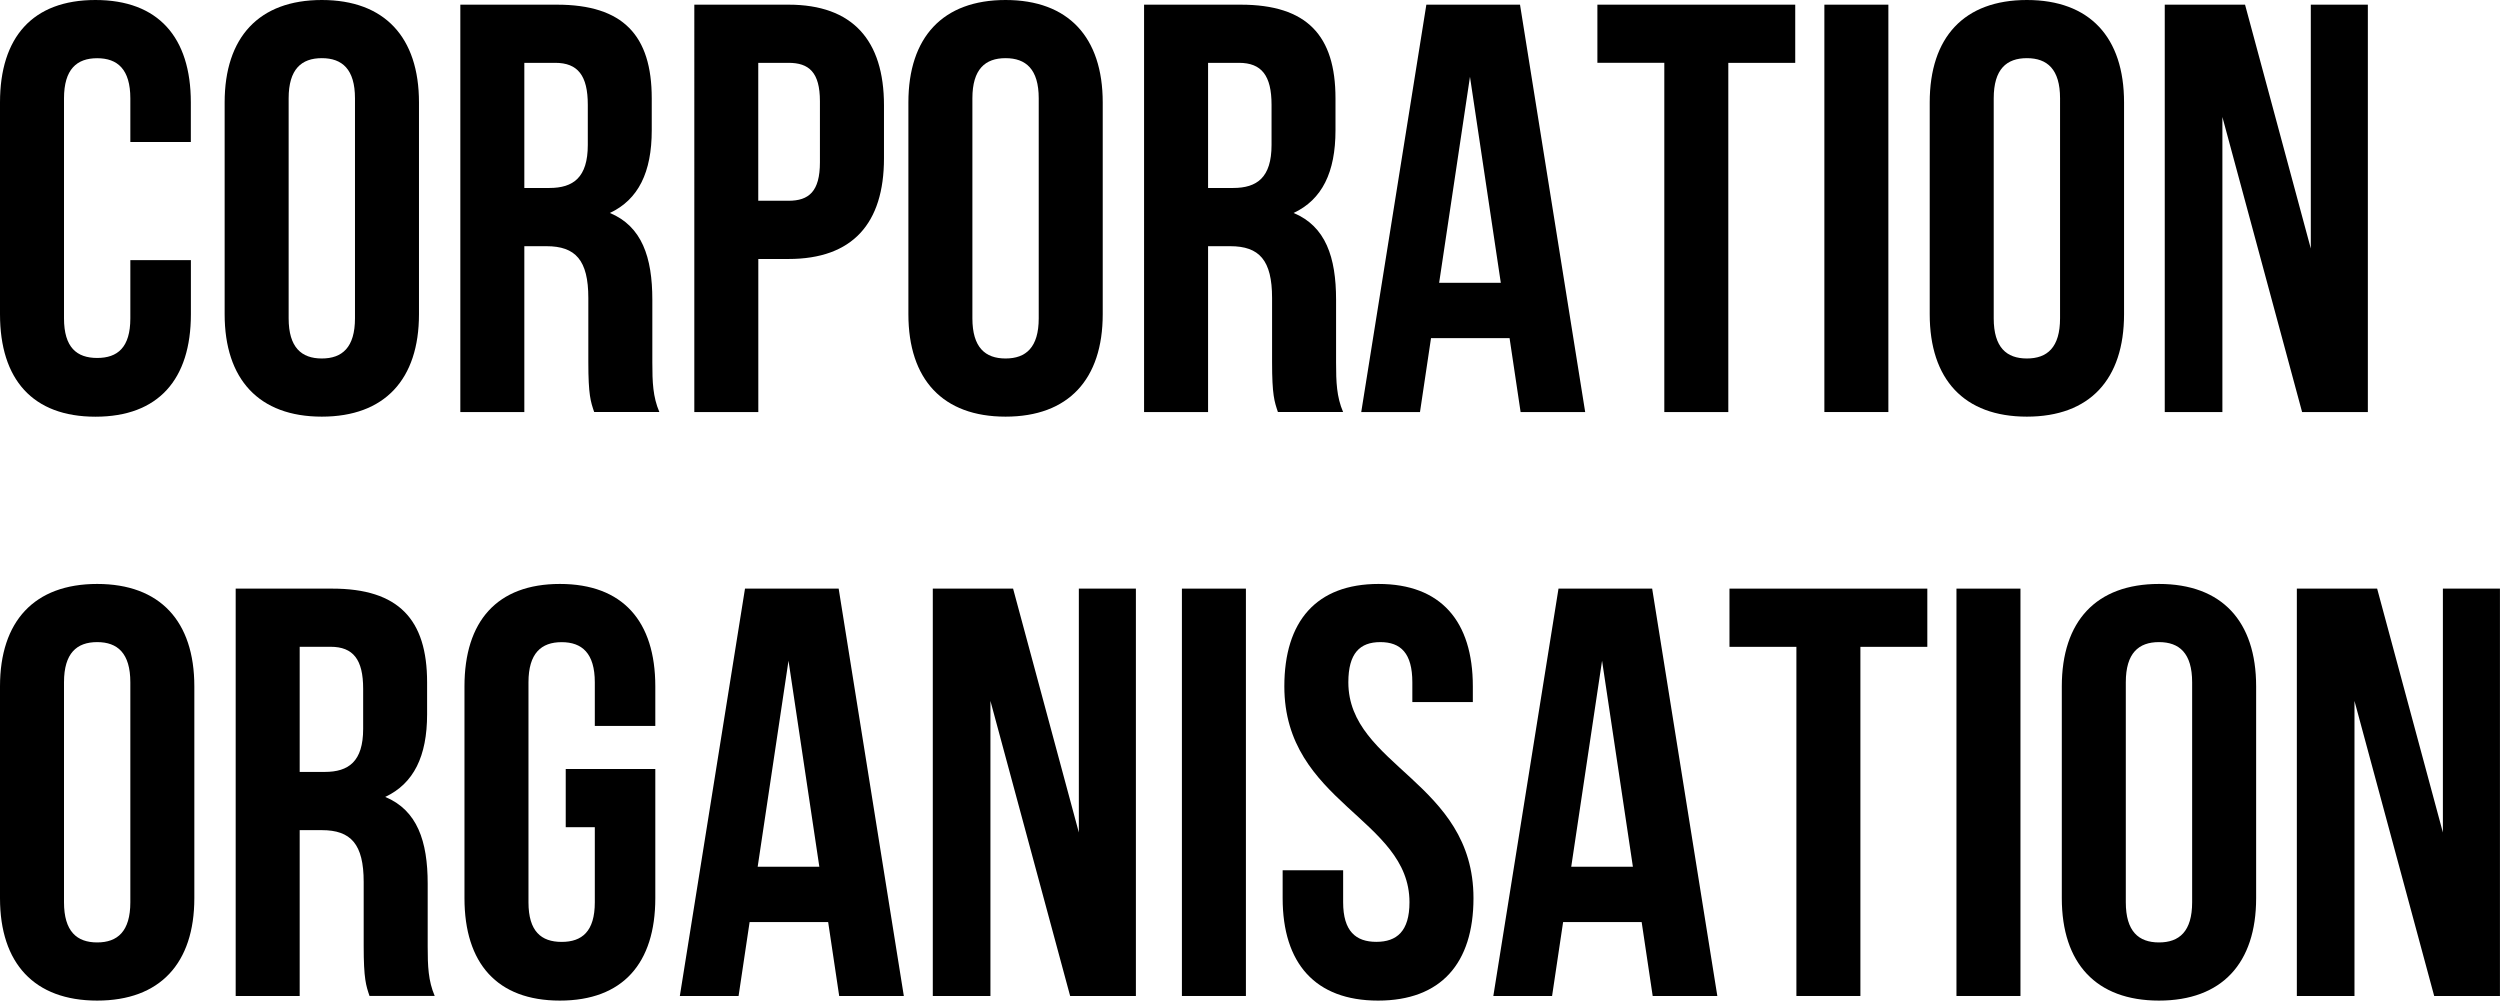 <?xml version="1.0" encoding="UTF-8"?><svg id="_レイヤー_2" xmlns="http://www.w3.org/2000/svg" viewBox="0 0 428.12 171.35"><g id="_文字"><path d="M32.69,44.55v9.27c0,11.16-5.58,17.54-16.34,17.54S0,64.98,0,53.81V17.54C0,6.38,5.58,0,16.34,0s16.34,6.38,16.34,17.54v6.78h-10.36v-7.47c0-4.98-2.19-6.88-5.68-6.88s-5.68,1.89-5.68,6.88v37.67c0,4.98,2.19,6.78,5.68,6.78s5.68-1.79,5.68-6.78v-9.97h10.36Z"/><path d="M38.47,17.54C38.47,6.38,44.35,0,55.11,0s16.64,6.38,16.64,17.54v36.27c0,11.16-5.88,17.54-16.64,17.54s-16.64-6.38-16.64-17.54V17.54ZM49.43,54.51c0,4.98,2.19,6.88,5.68,6.88s5.68-1.89,5.68-6.88V16.84c0-4.98-2.19-6.88-5.68-6.88s-5.68,1.89-5.68,6.88v37.67Z"/><path d="M101.75,70.56c-.6-1.79-1-2.89-1-8.57v-10.96c0-6.48-2.19-8.87-7.17-8.87h-3.79v28.4h-10.96V.8h16.54c11.36,0,16.24,5.28,16.24,16.04v5.48c0,7.18-2.29,11.86-7.17,14.15,5.48,2.29,7.27,7.57,7.27,14.85v10.76c0,3.39.1,5.88,1.2,8.47h-11.16ZM89.79,10.76v21.43h4.29c4.09,0,6.58-1.79,6.58-7.37v-6.88c0-4.98-1.69-7.18-5.58-7.18h-5.28Z"/><path d="M151.38,18.04v9.07c0,11.16-5.38,17.24-16.34,17.24h-5.18v26.21h-10.96V.8h16.14c10.96,0,16.34,6.08,16.34,17.24ZM129.85,10.76v23.62h5.18c3.49,0,5.38-1.59,5.38-6.58v-10.46c0-4.98-1.89-6.58-5.38-6.58h-5.18Z"/><path d="M155.56,17.54c0-11.16,5.88-17.54,16.64-17.54s16.64,6.38,16.64,17.54v36.27c0,11.16-5.88,17.54-16.64,17.54s-16.64-6.38-16.64-17.54V17.54ZM166.52,54.51c0,4.98,2.19,6.88,5.68,6.88s5.68-1.89,5.68-6.88V16.84c0-4.98-2.19-6.88-5.68-6.88s-5.68,1.89-5.68,6.88v37.67Z"/><path d="M218.84,70.56c-.6-1.79-1-2.89-1-8.57v-10.96c0-6.48-2.19-8.87-7.17-8.87h-3.79v28.4h-10.96V.8h16.54c11.36,0,16.24,5.28,16.24,16.04v5.48c0,7.18-2.29,11.86-7.17,14.15,5.48,2.29,7.27,7.57,7.27,14.85v10.76c0,3.39.1,5.88,1.2,8.47h-11.16ZM206.88,10.76v21.43h4.29c4.09,0,6.58-1.79,6.58-7.37v-6.88c0-4.98-1.69-7.18-5.58-7.18h-5.28Z"/><path d="M271.46,70.56h-11.06l-1.89-12.66h-13.45l-1.89,12.66h-10.06L244.26.8h16.04l11.16,69.76ZM246.45,48.43h10.56l-5.28-35.28-5.28,35.28Z"/><path d="M273.55.8h33.88v9.97h-11.46v59.79h-10.96V10.76h-11.46V.8Z"/><path d="M312.42.8h10.96v69.76h-10.96V.8Z"/><path d="M330.46,17.54c0-11.16,5.88-17.54,16.64-17.54s16.64,6.38,16.64,17.54v36.27c0,11.16-5.88,17.54-16.64,17.54s-16.64-6.38-16.64-17.54V17.54ZM341.42,54.51c0,4.98,2.19,6.88,5.68,6.88s5.68-1.89,5.68-6.88V16.84c0-4.98-2.19-6.88-5.68-6.88s-5.68,1.89-5.68,6.88v37.67Z"/><path d="M380.58,20.03v50.53h-9.87V.8h13.75l11.26,41.76V.8h9.77v69.76h-11.26l-13.65-50.53Z"/><path d="M0,117.54c0-11.16,5.88-17.54,16.64-17.54s16.64,6.38,16.64,17.54v36.27c0,11.16-5.88,17.54-16.64,17.54S0,164.98,0,153.81v-36.27ZM10.96,154.51c0,4.98,2.19,6.88,5.68,6.88s5.68-1.89,5.68-6.88v-37.67c0-4.98-2.19-6.88-5.68-6.88s-5.68,1.89-5.68,6.88v37.67Z"/><path d="M63.28,170.56c-.6-1.79-1-2.89-1-8.57v-10.96c0-6.48-2.19-8.87-7.17-8.87h-3.79v28.4h-10.96v-69.76h16.54c11.36,0,16.24,5.28,16.24,16.04v5.48c0,7.18-2.29,11.86-7.17,14.15,5.48,2.29,7.27,7.57,7.27,14.85v10.76c0,3.39.1,5.88,1.2,8.47h-11.16ZM51.32,110.76v21.43h4.29c4.09,0,6.58-1.79,6.58-7.37v-6.88c0-4.98-1.69-7.18-5.58-7.18h-5.28Z"/><path d="M96.87,131.69h15.35v22.12c0,11.16-5.58,17.54-16.34,17.54s-16.34-6.38-16.34-17.54v-36.27c0-11.16,5.58-17.54,16.34-17.54s16.34,6.38,16.34,17.54v6.78h-10.36v-7.47c0-4.98-2.19-6.88-5.68-6.88s-5.68,1.89-5.68,6.88v37.67c0,4.98,2.19,6.78,5.68,6.78s5.68-1.79,5.68-6.78v-12.86h-4.98v-9.97Z"/><path d="M154.77,170.56h-11.06l-1.89-12.66h-13.45l-1.89,12.66h-10.06l11.16-69.76h16.04l11.16,69.76ZM129.75,148.43h10.56l-5.28-35.28-5.28,35.28Z"/><path d="M169.61,120.03v50.53h-9.87v-69.76h13.75l11.26,41.76v-41.76h9.77v69.76h-11.26l-13.65-50.53Z"/><path d="M202.4,100.8h10.96v69.76h-10.96v-69.76Z"/><path d="M236.08,100c10.66,0,16.14,6.38,16.14,17.54v2.69h-10.36v-3.39c0-4.98-1.99-6.88-5.48-6.88s-5.48,1.89-5.48,6.88c0,14.35,21.43,17.04,21.43,36.97,0,11.16-5.58,17.54-16.34,17.54s-16.34-6.38-16.34-17.54v-4.78h10.36v5.48c0,4.98,2.19,6.78,5.68,6.78s5.68-1.79,5.68-6.78c0-14.35-21.43-17.04-21.43-36.97,0-11.16,5.48-17.54,16.14-17.54Z"/><path d="M294.08,170.56h-11.06l-1.89-12.66h-13.45l-1.89,12.66h-10.06l11.16-69.76h16.04l11.16,69.76ZM269.07,148.43h10.56l-5.28-35.28-5.28,35.28Z"/><path d="M296.17,100.8h33.88v9.97h-11.46v59.79h-10.96v-59.79h-11.46v-9.97Z"/><path d="M335.04,100.8h10.96v69.76h-10.96v-69.76Z"/><path d="M353.08,117.54c0-11.16,5.88-17.54,16.64-17.54s16.64,6.38,16.64,17.54v36.27c0,11.16-5.88,17.54-16.64,17.54s-16.64-6.38-16.64-17.54v-36.27ZM364.04,154.51c0,4.98,2.19,6.88,5.68,6.88s5.68-1.89,5.68-6.88v-37.67c0-4.98-2.19-6.88-5.68-6.88s-5.68,1.89-5.68,6.88v37.67Z"/><path d="M403.2,120.03v50.53h-9.87v-69.76h13.75l11.26,41.76v-41.76h9.77v69.76h-11.26l-13.65-50.53Z"/></g></svg>